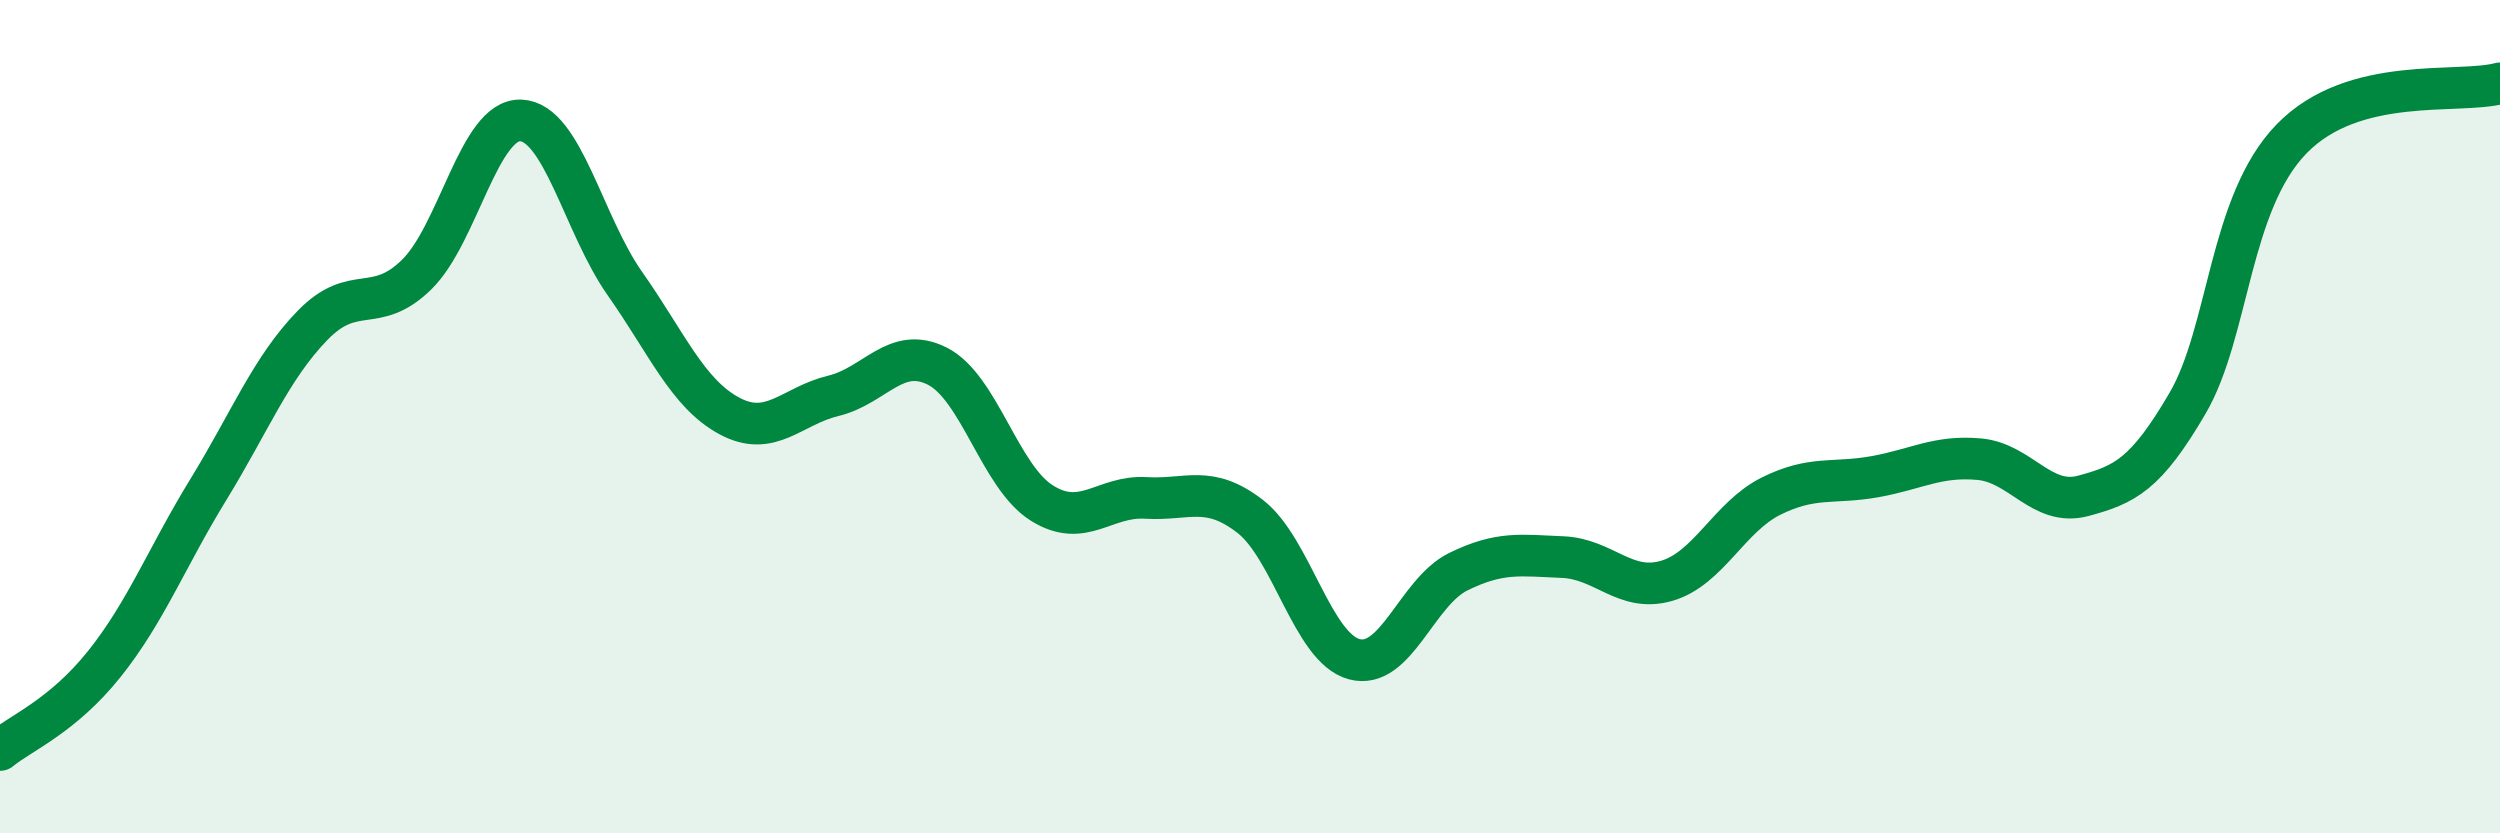 
    <svg width="60" height="20" viewBox="0 0 60 20" xmlns="http://www.w3.org/2000/svg">
      <path
        d="M 0,18 C 0.5,17.59 1.5,17.19 2.5,15.94 C 3.5,14.69 4,13.38 5,11.75 C 6,10.12 6.5,8.84 7.5,7.81 C 8.5,6.78 9,7.57 10,6.59 C 11,5.61 11.5,2.85 12.5,2.89 C 13.5,2.93 14,5.39 15,6.81 C 16,8.23 16.5,9.44 17.5,9.98 C 18.5,10.52 19,9.74 20,9.5 C 21,9.26 21.5,8.28 22.5,8.79 C 23.5,9.3 24,11.44 25,12.07 C 26,12.7 26.5,11.89 27.5,11.95 C 28.5,12.01 29,11.62 30,12.39 C 31,13.16 31.5,15.55 32.5,15.82 C 33.5,16.09 34,14.21 35,13.72 C 36,13.23 36.5,13.33 37.5,13.37 C 38.5,13.41 39,14.23 40,13.94 C 41,13.65 41.5,12.41 42.5,11.91 C 43.5,11.41 44,11.62 45,11.44 C 46,11.26 46.5,10.93 47.5,11.02 C 48.5,11.11 49,12.17 50,11.9 C 51,11.63 51.5,11.39 52.5,9.68 C 53.5,7.97 53.5,4.87 55,3.33 C 56.5,1.79 59,2.27 60,2L60 20L0 20Z"
        fill="#008740"
        opacity="0.1"
        stroke-linecap="round"
        stroke-linejoin="round"
      />
      <path
        d="M 0,18 C 0.5,17.59 1.5,17.19 2.5,15.94 C 3.5,14.69 4,13.38 5,11.75 C 6,10.12 6.5,8.84 7.5,7.81 C 8.5,6.78 9,7.57 10,6.59 C 11,5.61 11.5,2.85 12.5,2.89 C 13.5,2.93 14,5.39 15,6.81 C 16,8.23 16.5,9.44 17.5,9.98 C 18.5,10.52 19,9.74 20,9.5 C 21,9.26 21.5,8.28 22.5,8.79 C 23.5,9.3 24,11.44 25,12.07 C 26,12.7 26.5,11.89 27.5,11.95 C 28.5,12.01 29,11.62 30,12.39 C 31,13.16 31.5,15.55 32.5,15.82 C 33.5,16.09 34,14.21 35,13.72 C 36,13.23 36.5,13.33 37.5,13.37 C 38.5,13.41 39,14.23 40,13.94 C 41,13.65 41.5,12.41 42.5,11.91 C 43.5,11.41 44,11.62 45,11.44 C 46,11.26 46.5,10.93 47.5,11.02 C 48.5,11.11 49,12.17 50,11.9 C 51,11.63 51.5,11.39 52.5,9.68 C 53.5,7.97 53.5,4.87 55,3.33 C 56.5,1.79 59,2.27 60,2"
        stroke="#008740"
        stroke-width="1"
        fill="none"
        stroke-linecap="round"
        stroke-linejoin="round"
      />
    </svg>
  
